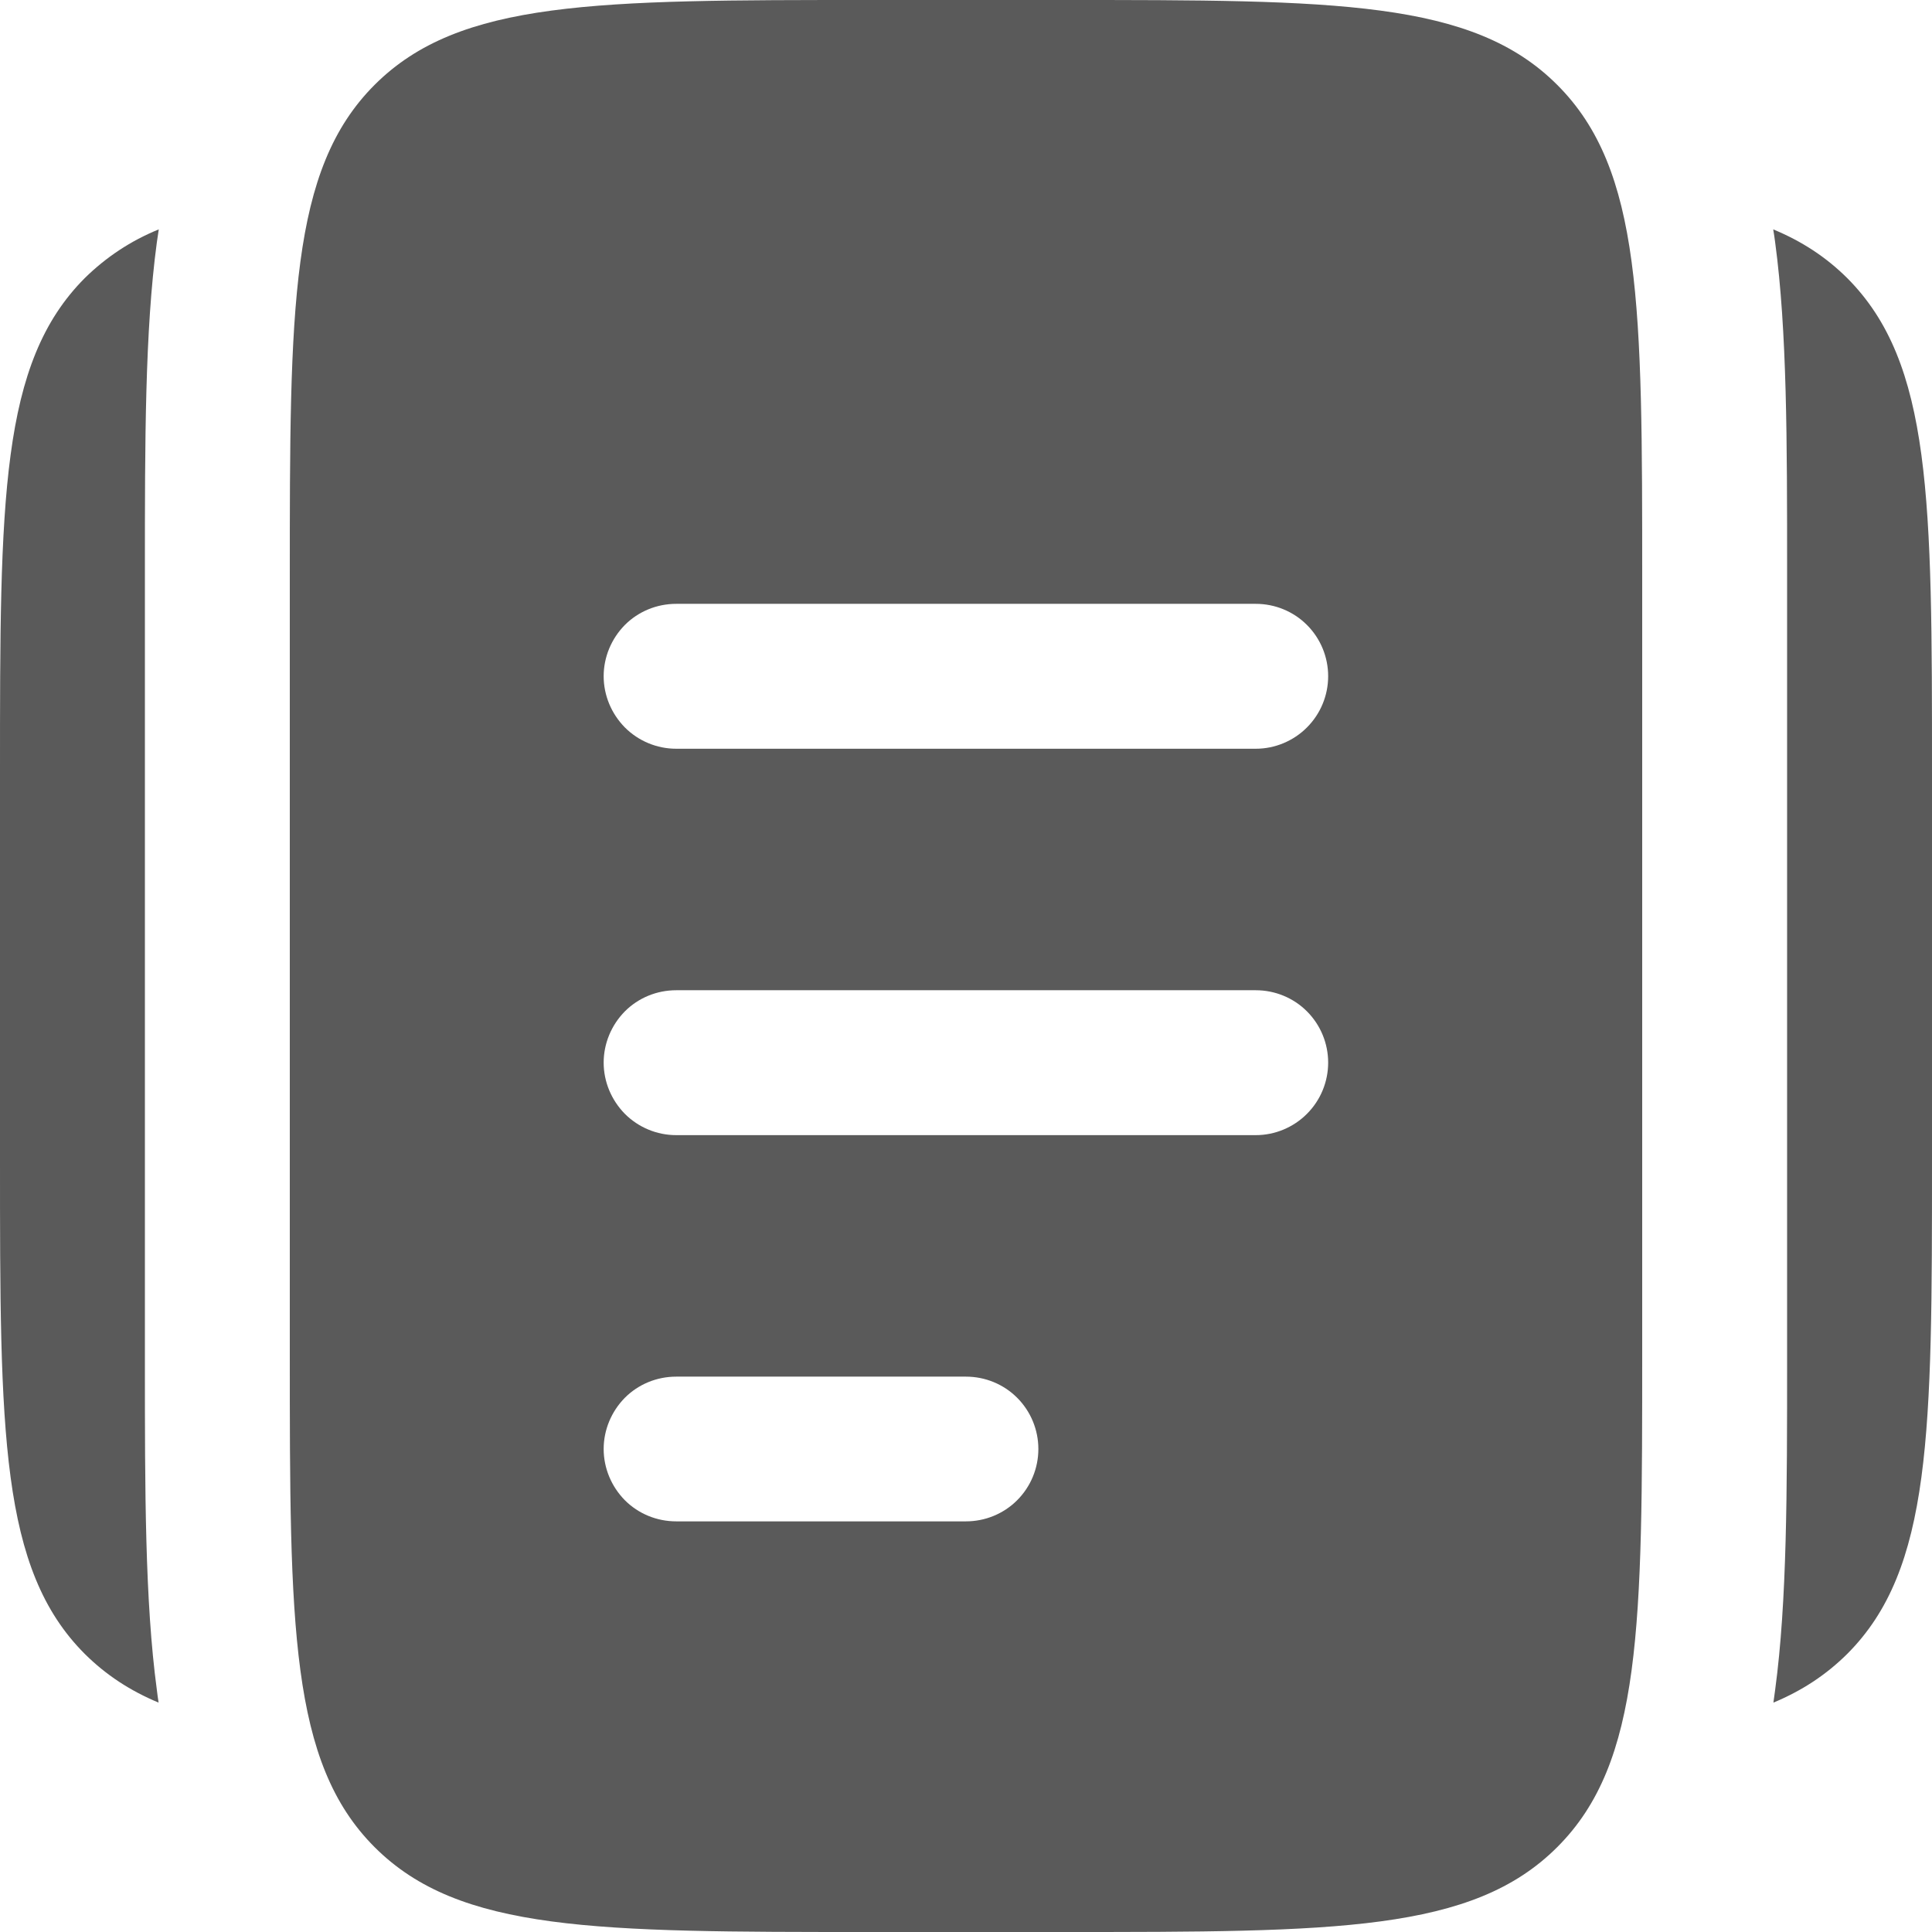 <svg width="11" height="11" viewBox="0 0 11 11" fill="none" xmlns="http://www.w3.org/2000/svg">
<path d="M0 4.4V6.6C0 8.156 -3.27826e-08 8.934 0.483 9.417C0.603 9.536 0.74 9.626 0.903 9.694C0.899 9.67 0.896 9.645 0.893 9.621C0.825 9.116 0.825 8.486 0.825 7.754V3.246C0.825 2.515 0.825 1.884 0.893 1.38L0.904 1.306C0.746 1.37 0.604 1.464 0.483 1.583C-3.27826e-08 2.067 0 2.845 0 4.4ZM11 4.4V6.6C11 8.156 11 8.934 10.517 9.417C10.397 9.536 10.26 9.626 10.097 9.694L10.107 9.621C10.175 9.116 10.175 8.486 10.175 7.754V3.246C10.175 2.515 10.175 1.884 10.107 1.38C10.104 1.355 10.1 1.331 10.096 1.306C10.26 1.374 10.397 1.464 10.517 1.583C11 2.067 11 2.845 11 4.4Z" fill="#5A5A5A"/>
<path fill-rule="evenodd" clip-rule="evenodd" d="M2.133 0.483C1.65 0.966 1.65 1.745 1.65 3.3V7.7C1.65 9.255 1.65 10.034 2.133 10.517C2.616 11 3.394 11 4.95 11H6.05C7.605 11 8.383 11 8.866 10.517C9.35 10.034 9.35 9.255 9.35 7.7V3.3C9.35 1.745 9.35 0.966 8.866 0.483C8.383 -3.27826e-08 7.605 0 6.05 0H4.95C3.394 0 2.616 -3.27826e-08 2.133 0.483ZM3.437 8.25C3.437 8.141 3.481 8.036 3.558 7.958C3.635 7.881 3.74 7.838 3.85 7.838H5.5C5.609 7.838 5.714 7.881 5.791 7.958C5.869 8.036 5.912 8.141 5.912 8.25C5.912 8.359 5.869 8.464 5.791 8.542C5.714 8.619 5.609 8.662 5.5 8.662H3.85C3.74 8.662 3.635 8.619 3.558 8.542C3.481 8.464 3.437 8.359 3.437 8.25ZM3.85 5.638C3.74 5.638 3.635 5.681 3.558 5.758C3.481 5.836 3.437 5.941 3.437 6.05C3.437 6.159 3.481 6.264 3.558 6.342C3.635 6.419 3.74 6.463 3.85 6.463H7.15C7.259 6.463 7.364 6.419 7.441 6.342C7.519 6.264 7.562 6.159 7.562 6.05C7.562 5.941 7.519 5.836 7.441 5.758C7.364 5.681 7.259 5.638 7.15 5.638H3.85ZM3.437 3.85C3.437 3.741 3.481 3.636 3.558 3.558C3.635 3.481 3.74 3.438 3.85 3.438H7.15C7.259 3.438 7.364 3.481 7.441 3.558C7.519 3.636 7.562 3.741 7.562 3.85C7.562 3.959 7.519 4.064 7.441 4.142C7.364 4.219 7.259 4.263 7.15 4.263H3.85C3.74 4.263 3.635 4.219 3.558 4.142C3.481 4.064 3.437 3.959 3.437 3.85Z" fill="#5A5A5A"/>
</svg>
